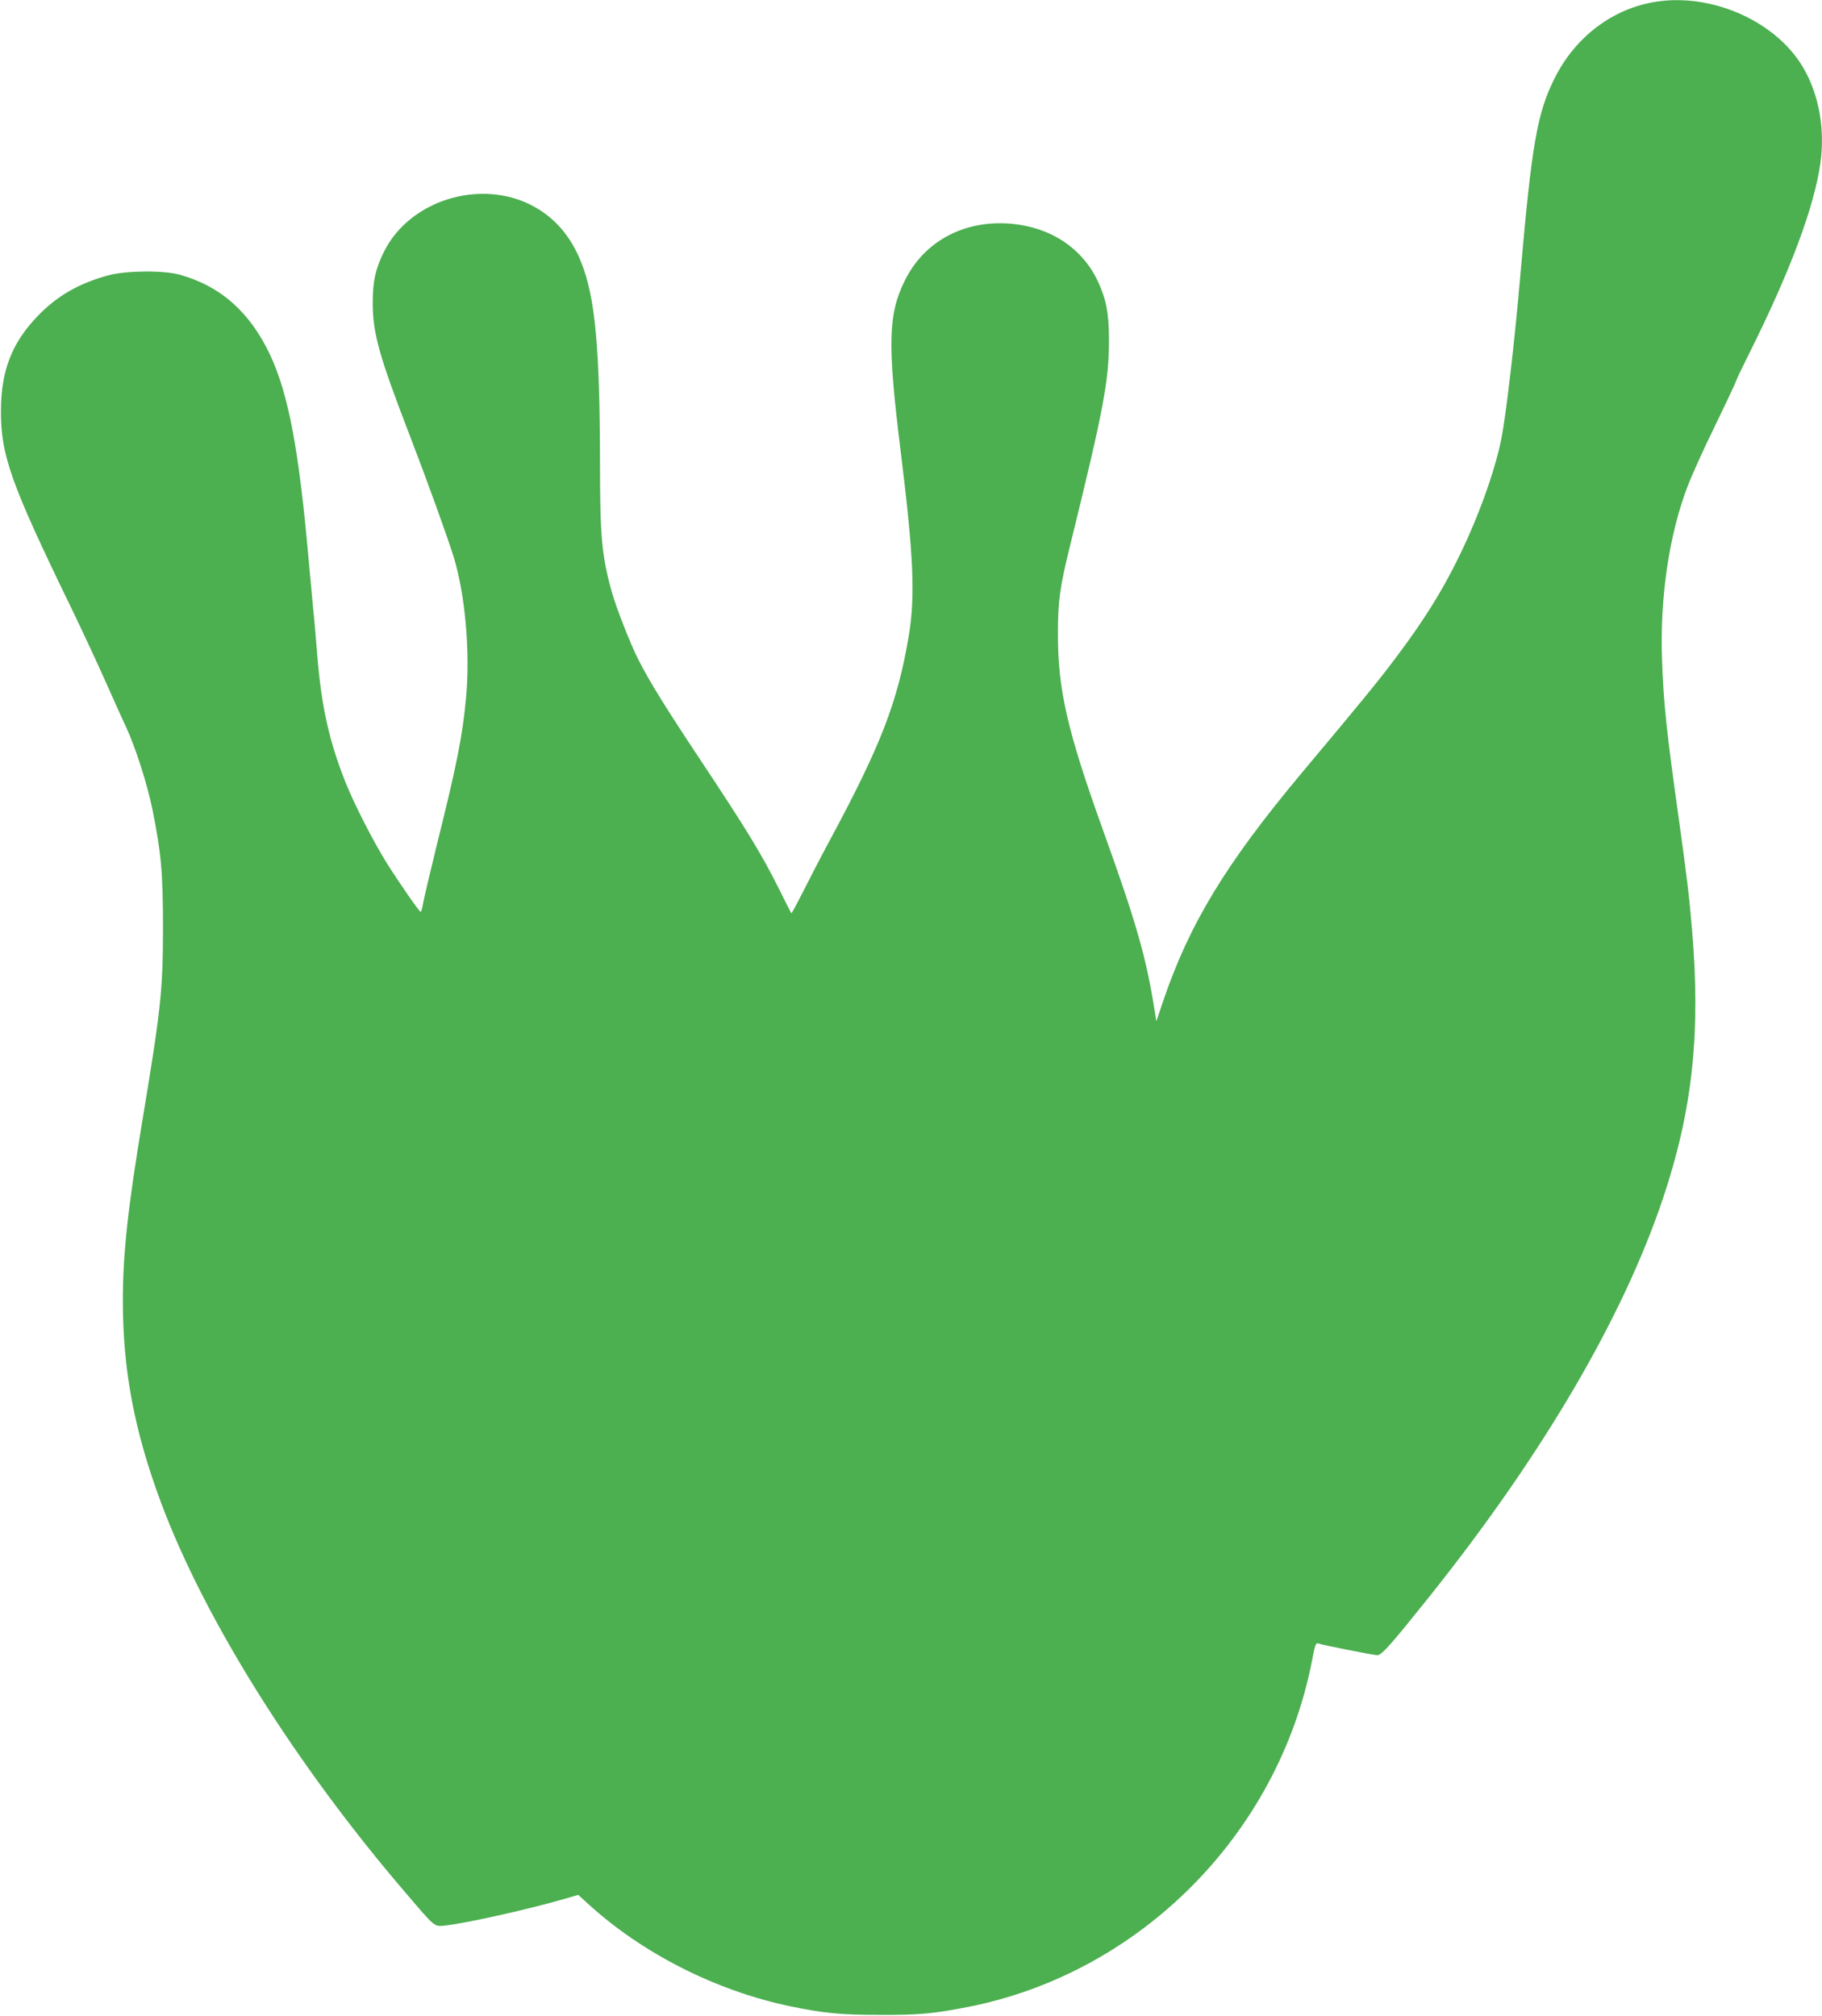 <?xml version="1.0" standalone="no"?>
<!DOCTYPE svg PUBLIC "-//W3C//DTD SVG 20010904//EN"
 "http://www.w3.org/TR/2001/REC-SVG-20010904/DTD/svg10.dtd">
<svg version="1.0" xmlns="http://www.w3.org/2000/svg"
 width="1157pt" height="1280pt" viewBox="0 0 1157 1280"
 preserveAspectRatio="xMidYMid meet">
<g transform="translate(0,1280) scale(0.1,-0.1)"
fill="#4caf50" stroke="none">
<path d="M10523 12790 c-276 -40 -518 -221 -650 -485 -112 -222 -146 -421
-218 -1245 -35 -412 -91 -895 -121 -1045 -34 -173 -115 -410 -212 -627 -128
-284 -254 -493 -461 -768 -114 -151 -205 -263 -594 -727 -482 -576 -715 -960
-882 -1453 l-42 -125 -12 75 c-54 338 -116 553 -329 1145 -225 627 -285 887
-284 1245 0 203 12 291 77 555 214 869 248 1050 247 1310 0 166 -18 257 -71
370 -98 208 -297 341 -547 364 -298 27 -554 -109 -678 -360 -107 -215 -111
-405 -26 -1089 82 -664 93 -917 50 -1172 -70 -417 -178 -695 -504 -1300 -57
-106 -133 -253 -170 -327 -37 -73 -69 -132 -71 -130 -2 2 -39 76 -83 164 -107
214 -204 372 -488 800 -226 340 -331 509 -403 652 -49 98 -136 319 -164 418
-65 229 -77 353 -77 820 -1 737 -30 1058 -120 1281 -58 145 -143 253 -260 329
-332 216 -825 82 -995 -270 -53 -110 -68 -183 -68 -320 0 -190 40 -334 233
-835 117 -304 239 -642 282 -780 72 -237 104 -598 78 -885 -23 -248 -57 -422
-184 -931 -46 -188 -87 -362 -91 -388 -4 -25 -10 -46 -14 -46 -8 0 -133 180
-212 305 -84 133 -209 377 -264 515 -104 260 -154 483 -180 806 -9 109 -20
242 -26 294 -5 52 -18 194 -29 315 -62 702 -128 1050 -244 1300 -128 272 -315
439 -576 511 -99 28 -337 26 -447 -3 -191 -51 -330 -131 -455 -261 -163 -170
-231 -346 -232 -597 -2 -284 63 -466 444 -1250 61 -126 156 -329 210 -450 54
-121 116 -260 139 -308 62 -133 136 -365 170 -532 55 -275 66 -396 66 -755 -1
-392 -13 -504 -130 -1210 -92 -551 -125 -852 -125 -1146 0 -443 72 -827 242
-1284 276 -741 854 -1664 1559 -2485 188 -220 175 -209 251 -201 134 15 540
106 757 170 l83 24 57 -52 c346 -318 816 -557 1292 -656 209 -43 317 -54 564
-54 252 -1 338 7 560 50 1093 214 1971 1097 2186 2197 18 97 25 117 38 112 25
-10 354 -75 377 -75 28 0 86 66 330 371 718 899 1229 1770 1484 2529 188 561
241 1052 184 1715 -17 202 -32 326 -84 700 -77 548 -97 734 -106 1010 -14 390
45 790 162 1096 26 68 104 242 175 386 70 144 130 272 134 285 4 13 38 84 75
158 266 531 420 943 460 1225 32 233 -16 467 -131 640 -182 272 -565 435 -906
385z"/>
</g>
</svg>
